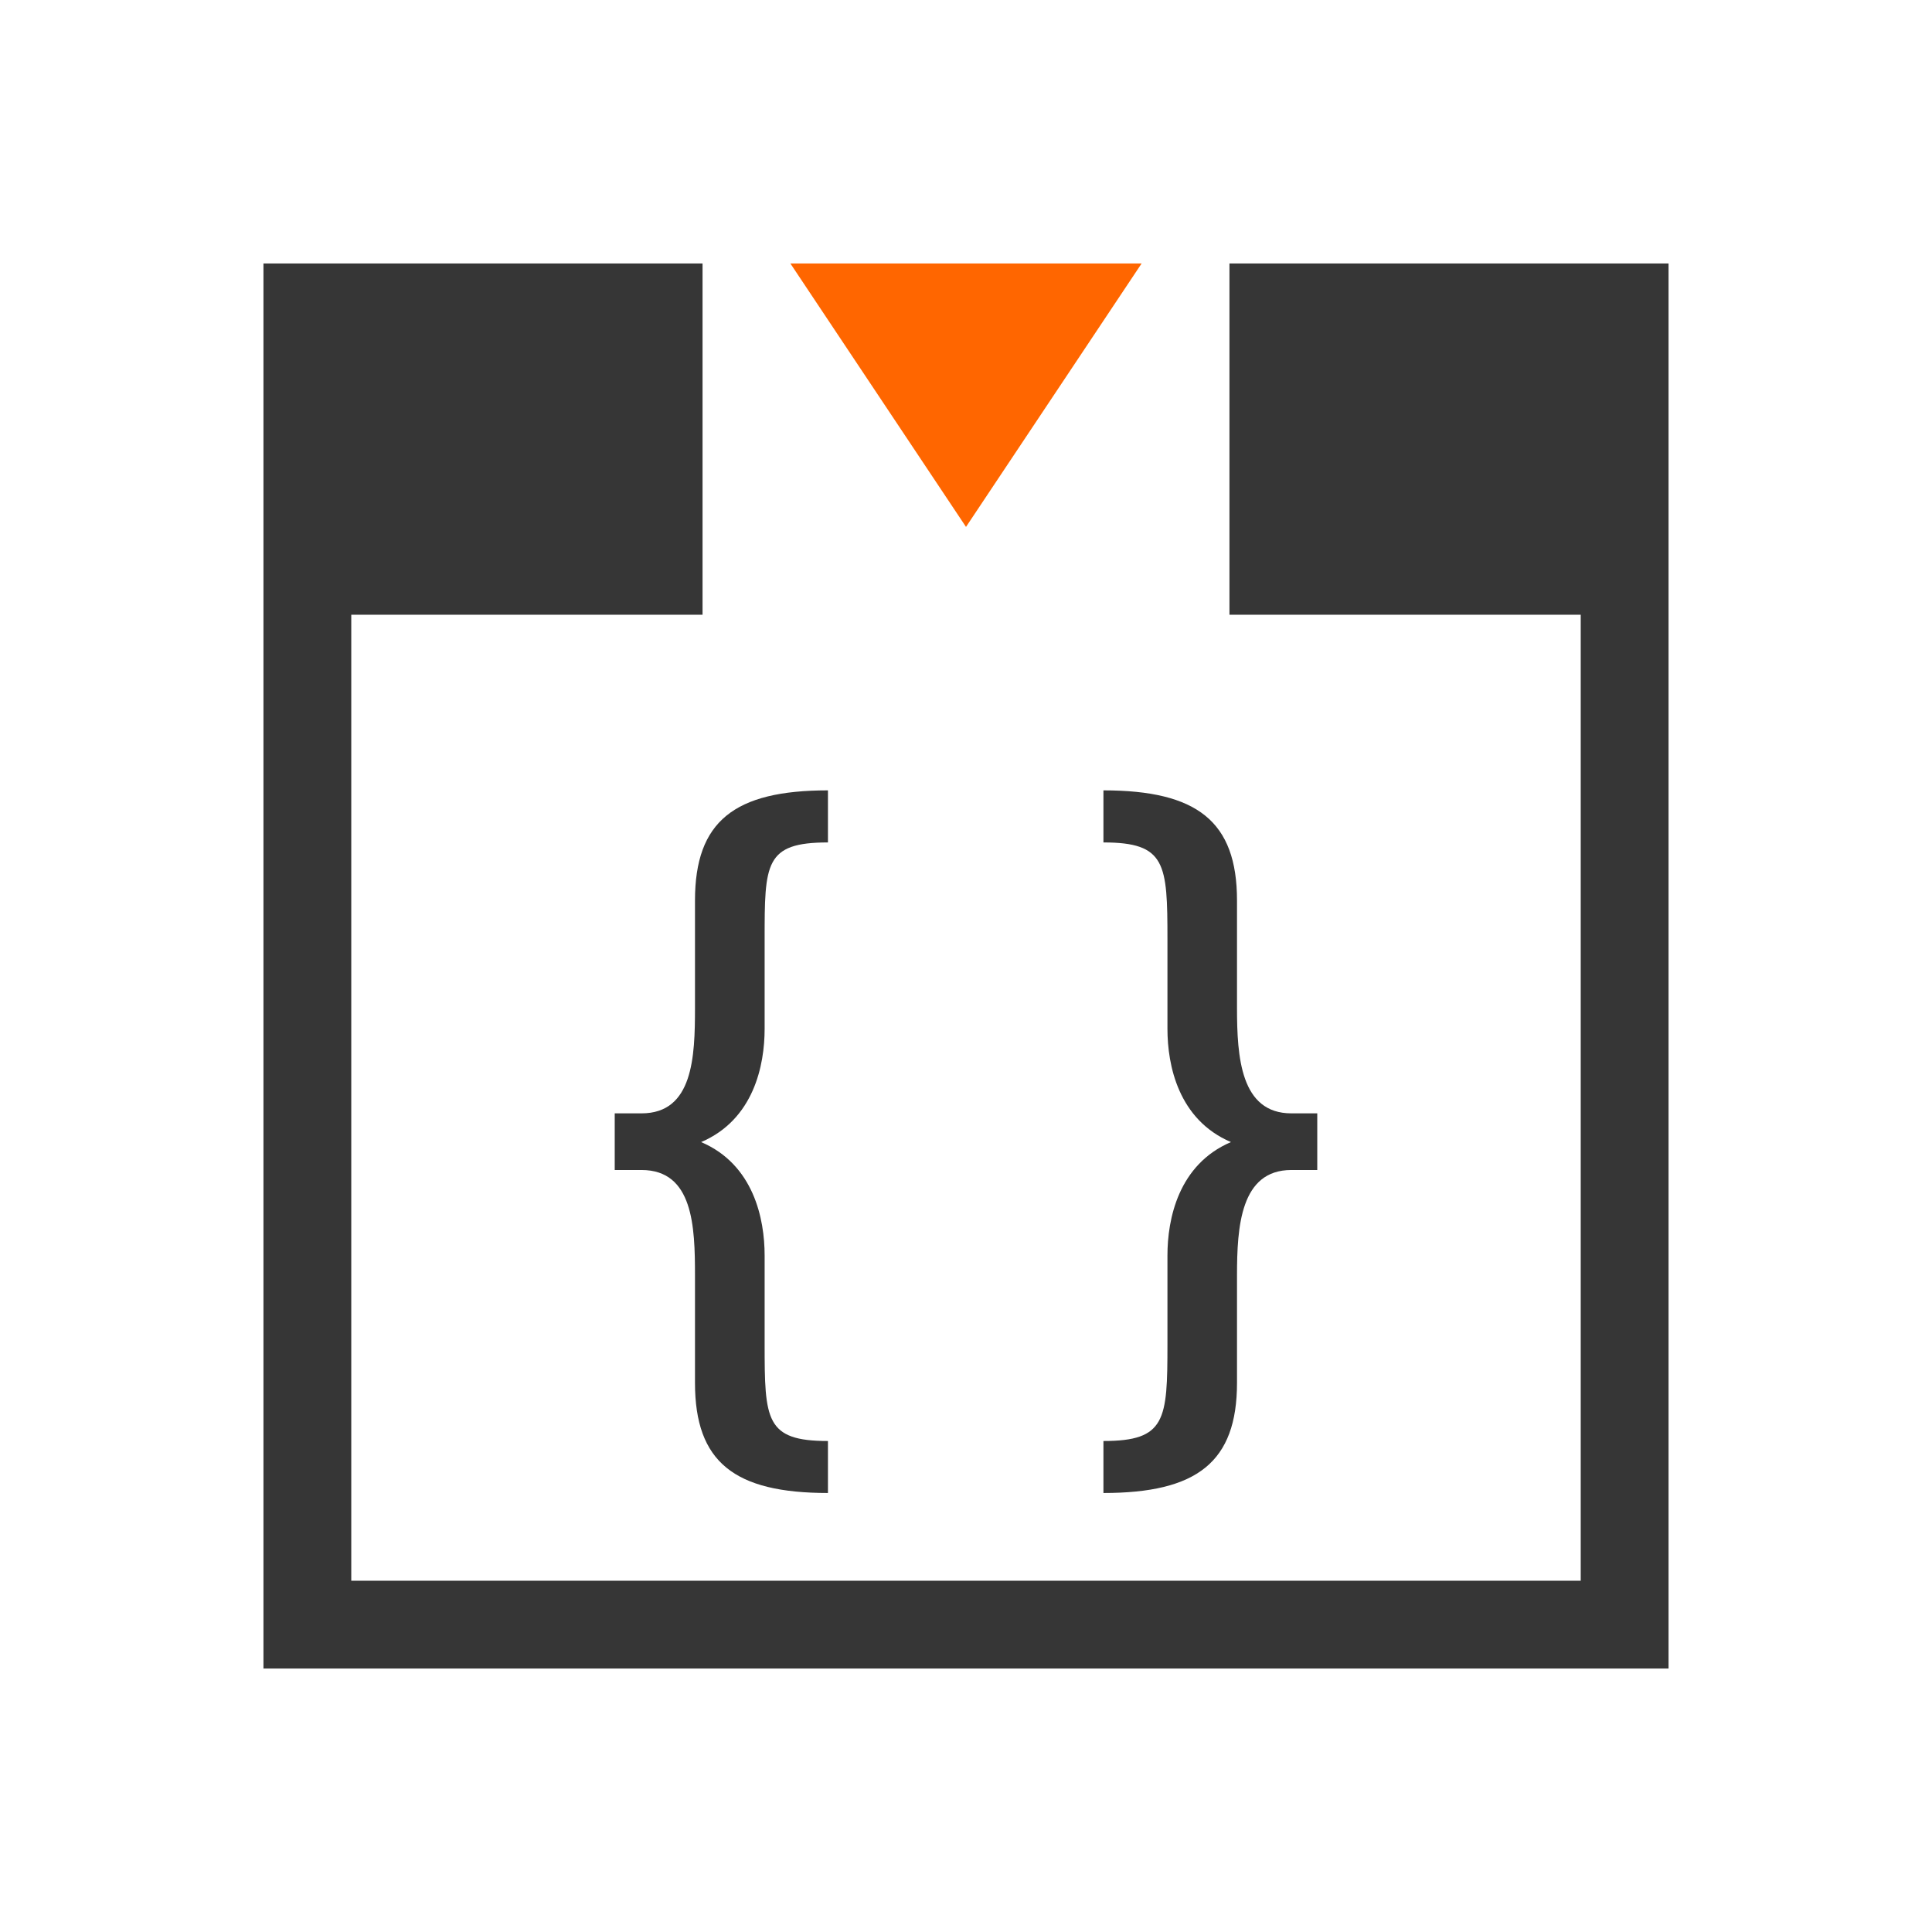 <svg xmlns="http://www.w3.org/2000/svg" viewBox="0 0 22 22">
  <defs id="defs3051">
    <style type="text/css" id="current-color-scheme">
      .ColorScheme-Text {
        color:#363636;
      }
      .ColorScheme-Highlight {
        color:#3daee9;
      }
      </style>
  </defs>
 <g transform="translate(-378.857-540.076)">
  <path d="m381.857 543.076v4 12h1 15v-1-11-2-2h-5v1 3h4v11h-14v-11h4v-3-1h-5m6.428 6c-1.066 0-1.514.352-1.514 1.254v1.223c0 .557-.021 1.201-.609 1.201h-.305v.645h.305c.589 0 .609.644.609 1.201v1.223c0 .902.448 1.254 1.514 1.254v-.592c-.711 0-.721-.239-.721-1.105v-1.008c0-.415-.124-1.035-.723-1.291.599-.256.723-.874.723-1.289v-1.018c0-.866.001-1.105.721-1.105v-.592m3.137 0v.592c.711 0 .729.239.729 1.105v1.018c0 .415.124 1.033.723 1.289-.599.256-.723.876-.723 1.291v1.008c0 .866-.018 1.105-.729 1.105v.592c1.066 0 1.521-.352 1.521-1.254v-1.223c0-.557.04-1.201.619-1.201h.295v-.645h-.295c-.579 0-.619-.644-.619-1.201v-1.223c0-.902-.455-1.254-1.521-1.254" style="fill:currentColor;fill-opacity:1;stroke:none" 
  class="ColorScheme-Text"/>
  <path d="m387.857 543.076l2 3 2-3z" style="fill:#f60;fill-rule:evenodd"/>
 </g>
</svg>
